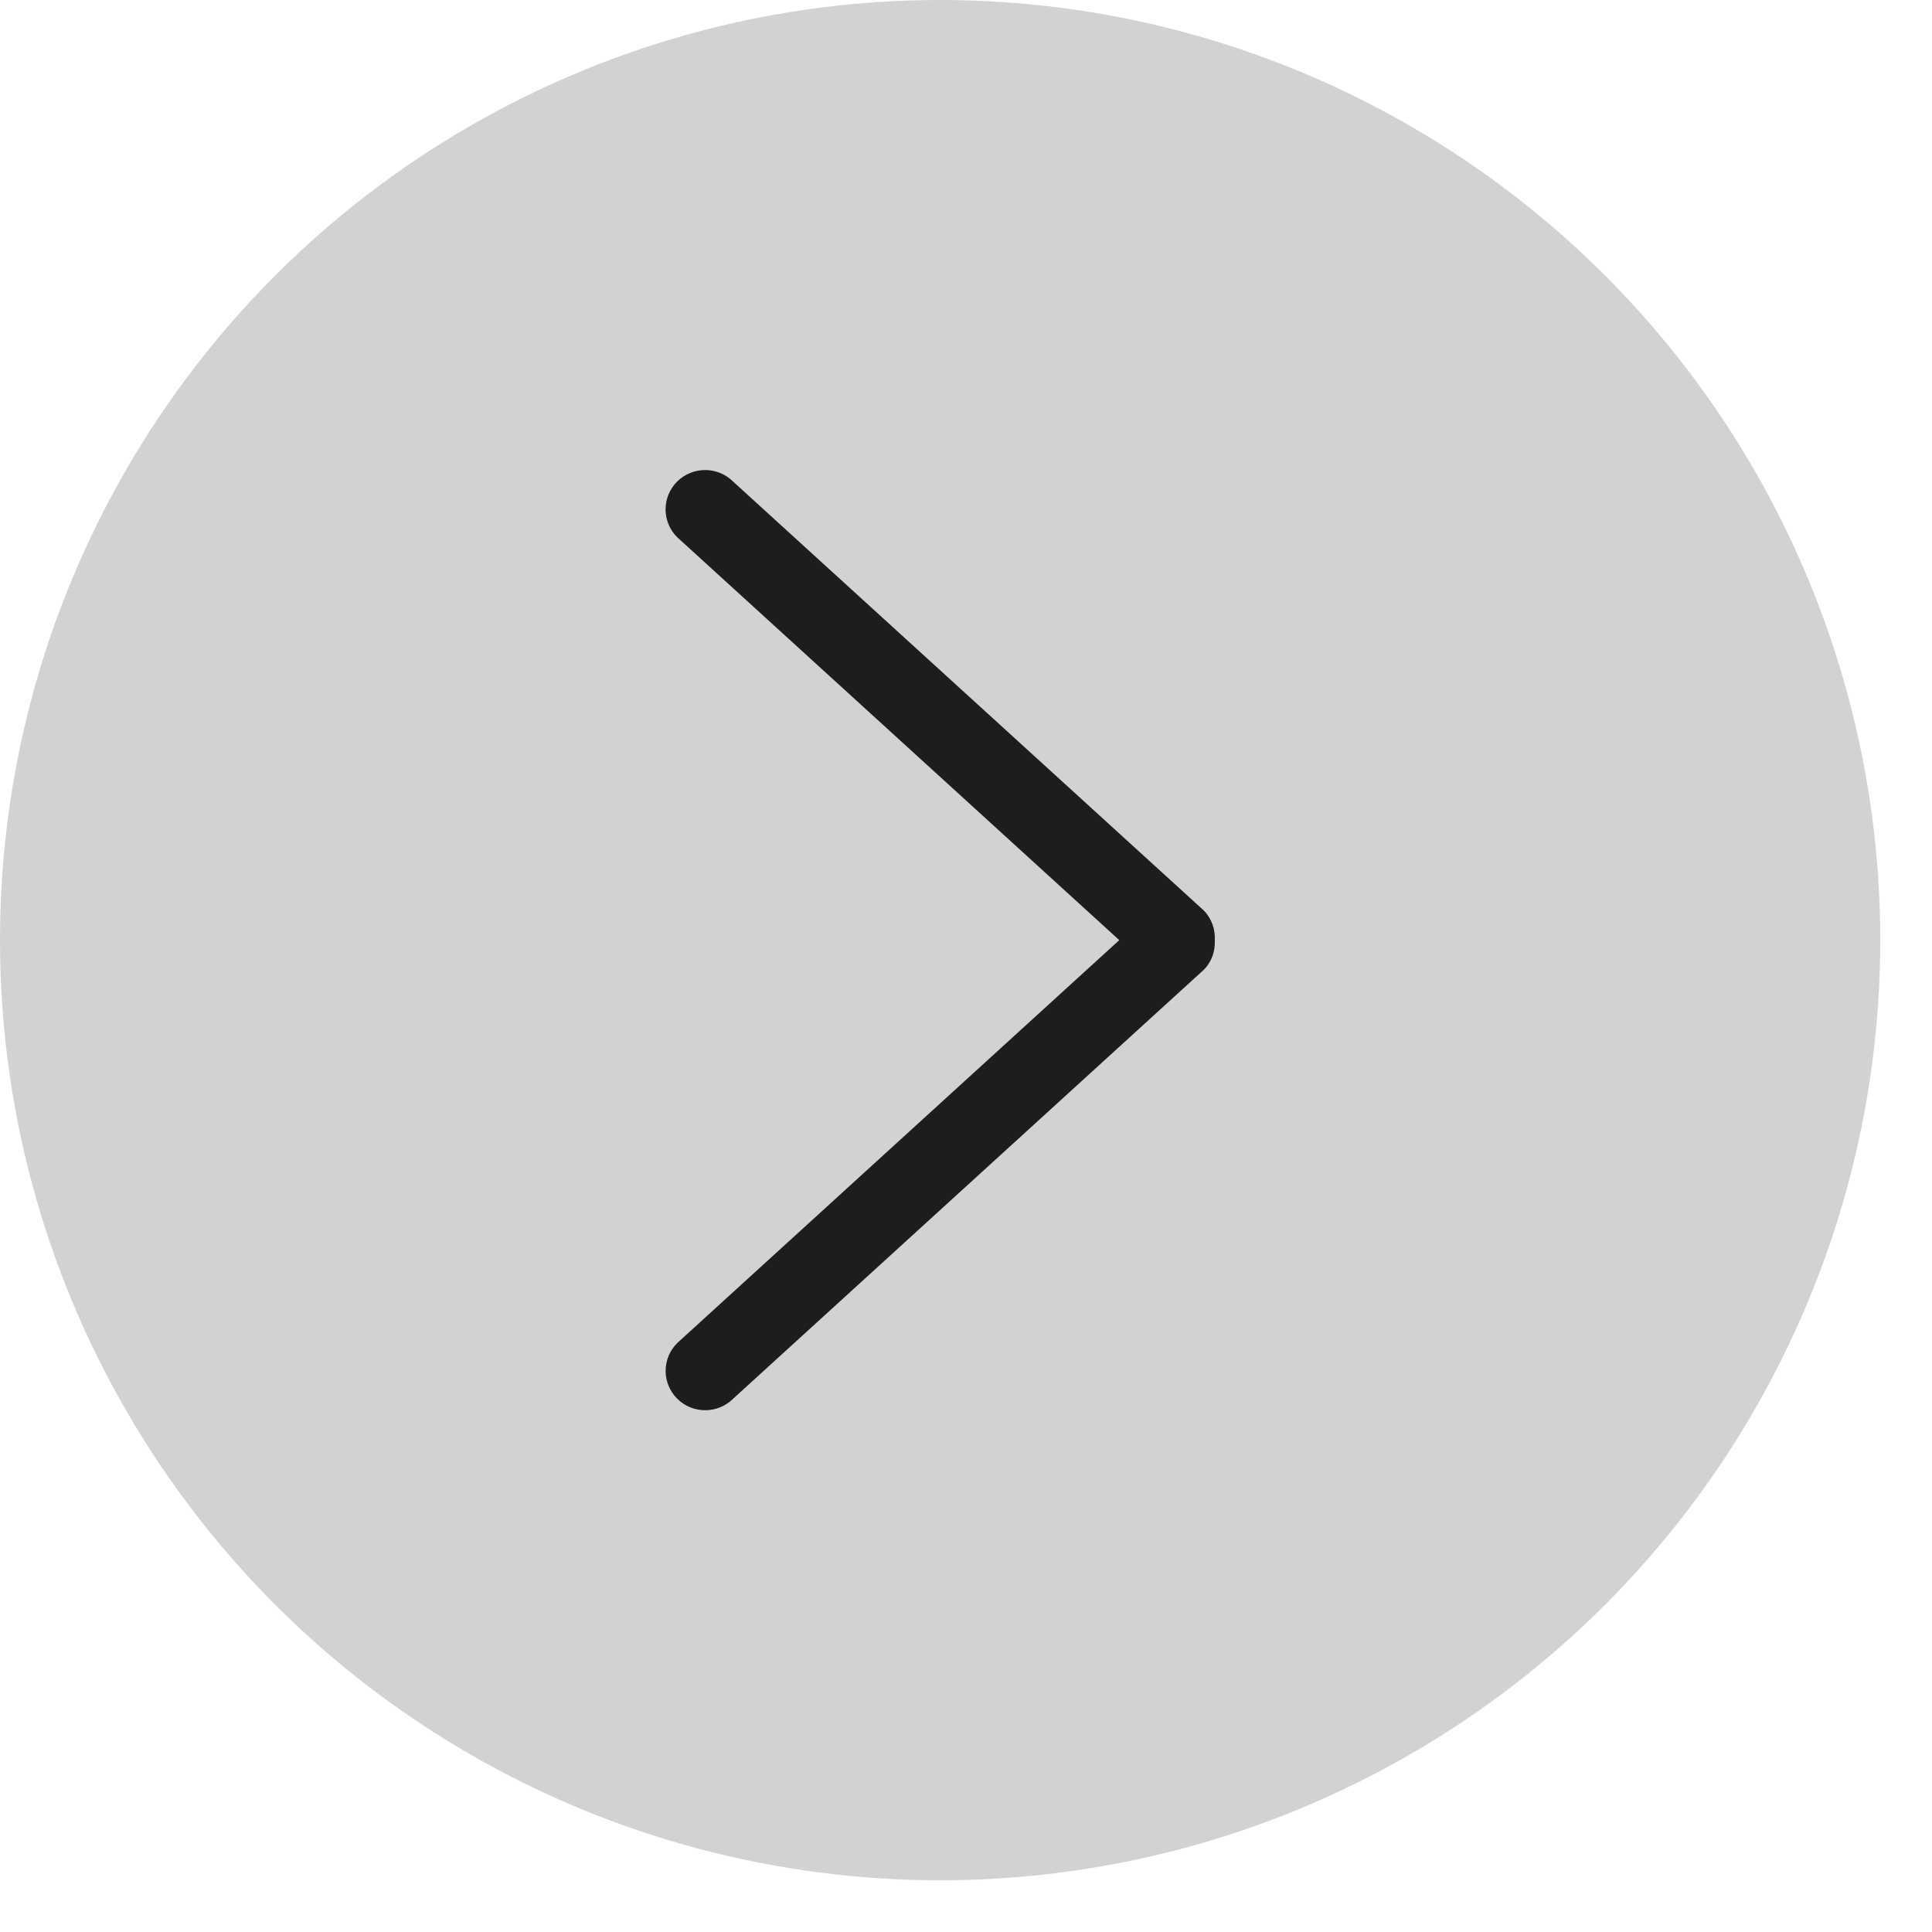 <?xml version="1.0" encoding="UTF-8"?> <svg xmlns="http://www.w3.org/2000/svg" width="36" height="36" viewBox="0 0 36 36" fill="none"> <circle cx="17.518" cy="17.518" r="17.518" fill="#D2D2D2"></circle> <g clip-path="url(#clip0_27_6091)"> <path d="M22.427 16.962L13.66 8.973C13.372 8.687 12.906 8.687 12.618 8.973C12.33 9.26 12.33 9.724 12.618 10.01L20.856 17.518L12.619 25.026C12.331 25.312 12.331 25.776 12.619 26.063C12.906 26.349 13.373 26.349 13.661 26.063L22.427 18.074C22.581 17.921 22.646 17.719 22.636 17.519C22.646 17.318 22.58 17.116 22.427 16.962Z" fill="#1E1D1E"></path> </g> <defs> <clipPath id="clip0_27_6091"> <rect width="17.518" height="17.518" fill="white" transform="translate(8.76 8.759)"></rect> </clipPath> </defs> </svg> 